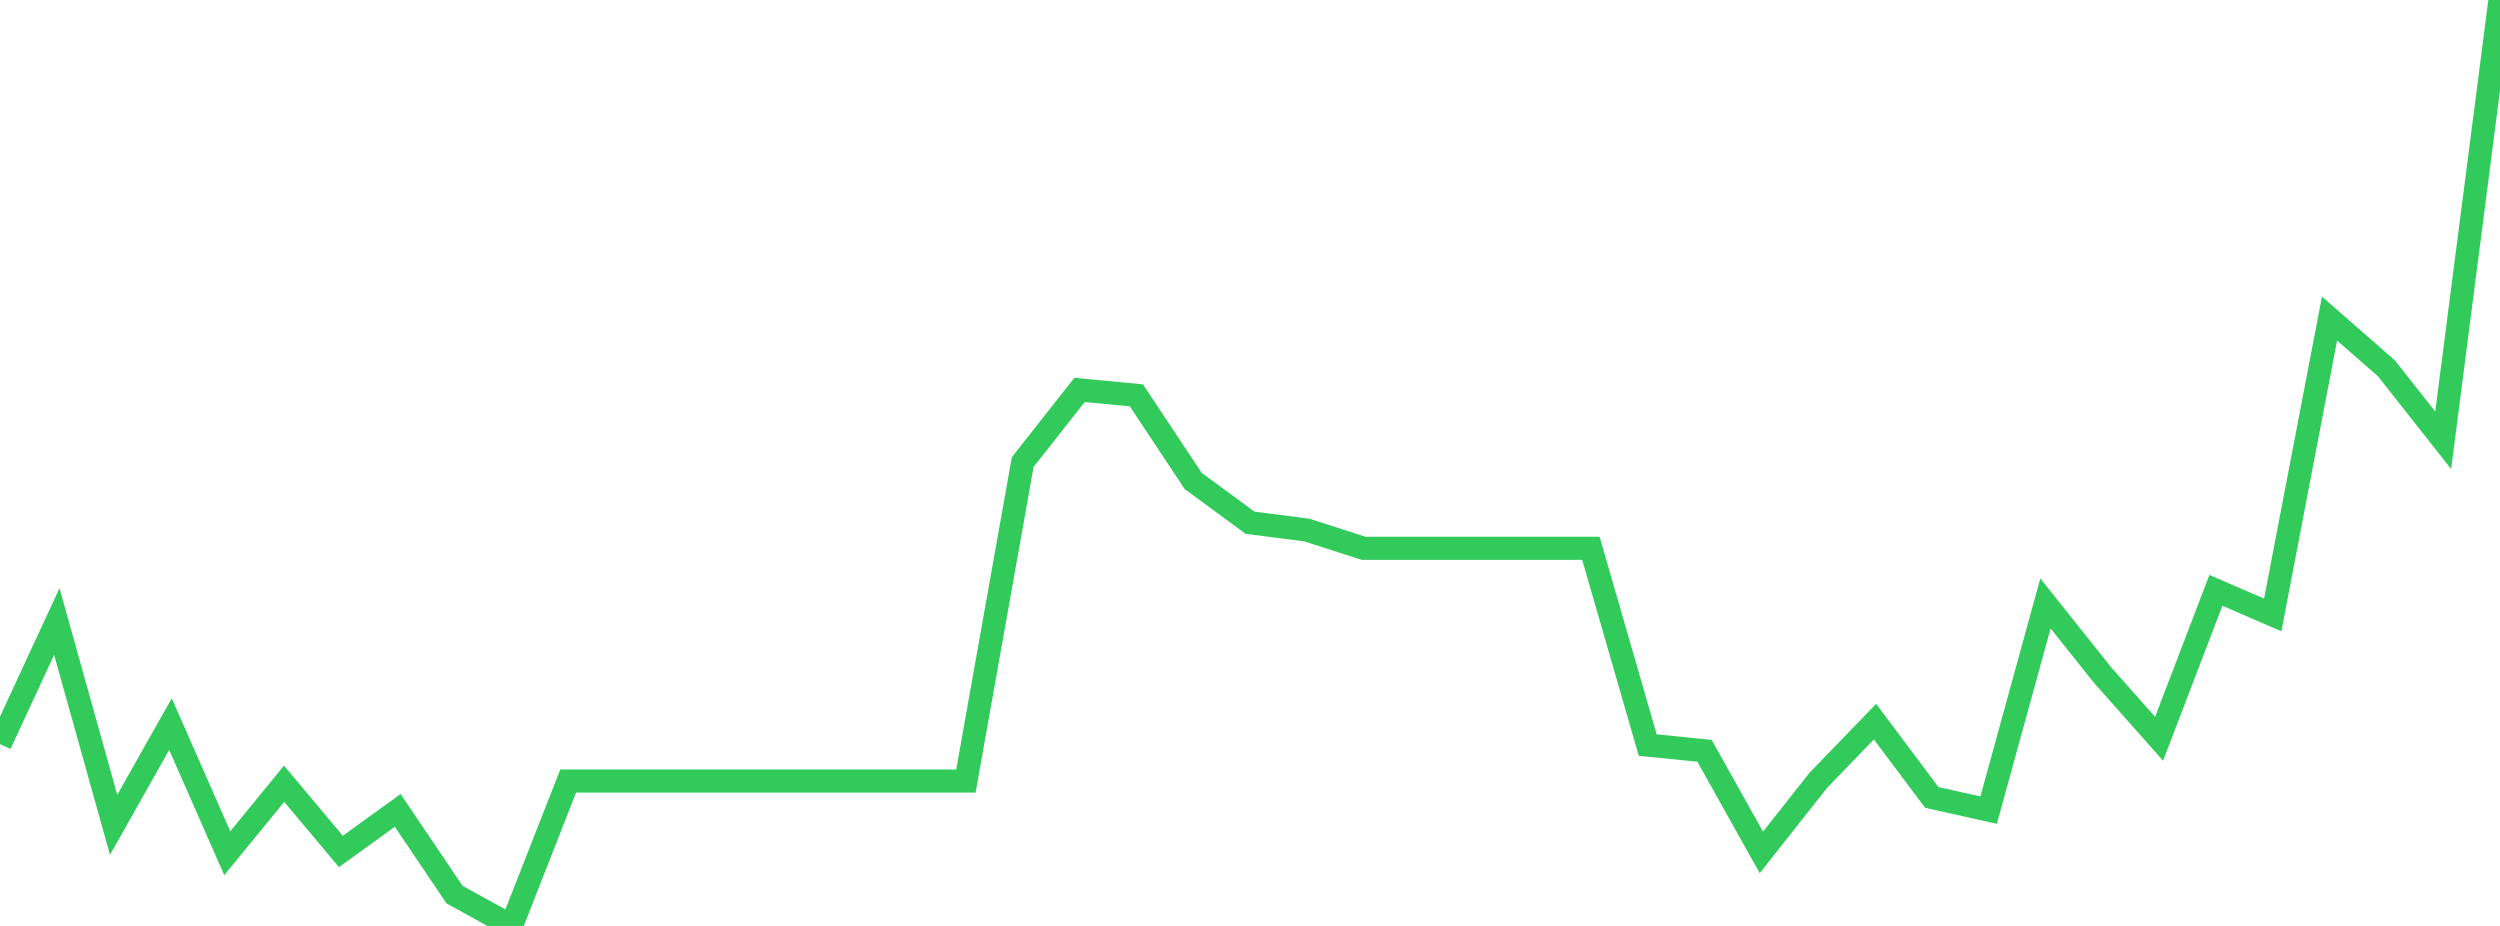 <?xml version="1.0" standalone="no"?>
<!DOCTYPE svg PUBLIC "-//W3C//DTD SVG 1.1//EN" "http://www.w3.org/Graphics/SVG/1.1/DTD/svg11.dtd">

<svg width="135" height="50" viewBox="0 0 135 50" preserveAspectRatio="none" 
  xmlns="http://www.w3.org/2000/svg"
  xmlns:xlink="http://www.w3.org/1999/xlink">


<polyline points="0.0, 40.183 3.068, 33.561 6.136, 44.542 9.205, 39.102 12.273, 46.074 15.341, 42.323 18.409, 45.978 21.477, 43.761 24.545, 48.309 27.614, 50.0 30.682, 42.176 33.75, 42.176 36.818, 42.176 39.886, 42.176 42.955, 42.176 46.023, 42.176 49.091, 42.176 52.159, 42.176 55.227, 24.95 58.295, 21.056 61.364, 21.348 64.432, 25.971 67.5, 28.227 70.568, 28.622 73.636, 29.609 76.705, 29.609 79.773, 29.609 82.841, 29.609 85.909, 29.609 88.977, 40.234 92.045, 40.543 95.114, 46.03 98.182, 42.144 101.25, 38.969 104.318, 43.062 107.386, 43.746 110.455, 32.585 113.523, 36.435 116.591, 39.894 119.659, 31.879 122.727, 33.207 125.795, 17.203 128.864, 19.886 131.932, 23.775 135.0, 0.0" fill="none" stroke="#32ca5b" stroke-width="1.25"/>

</svg>